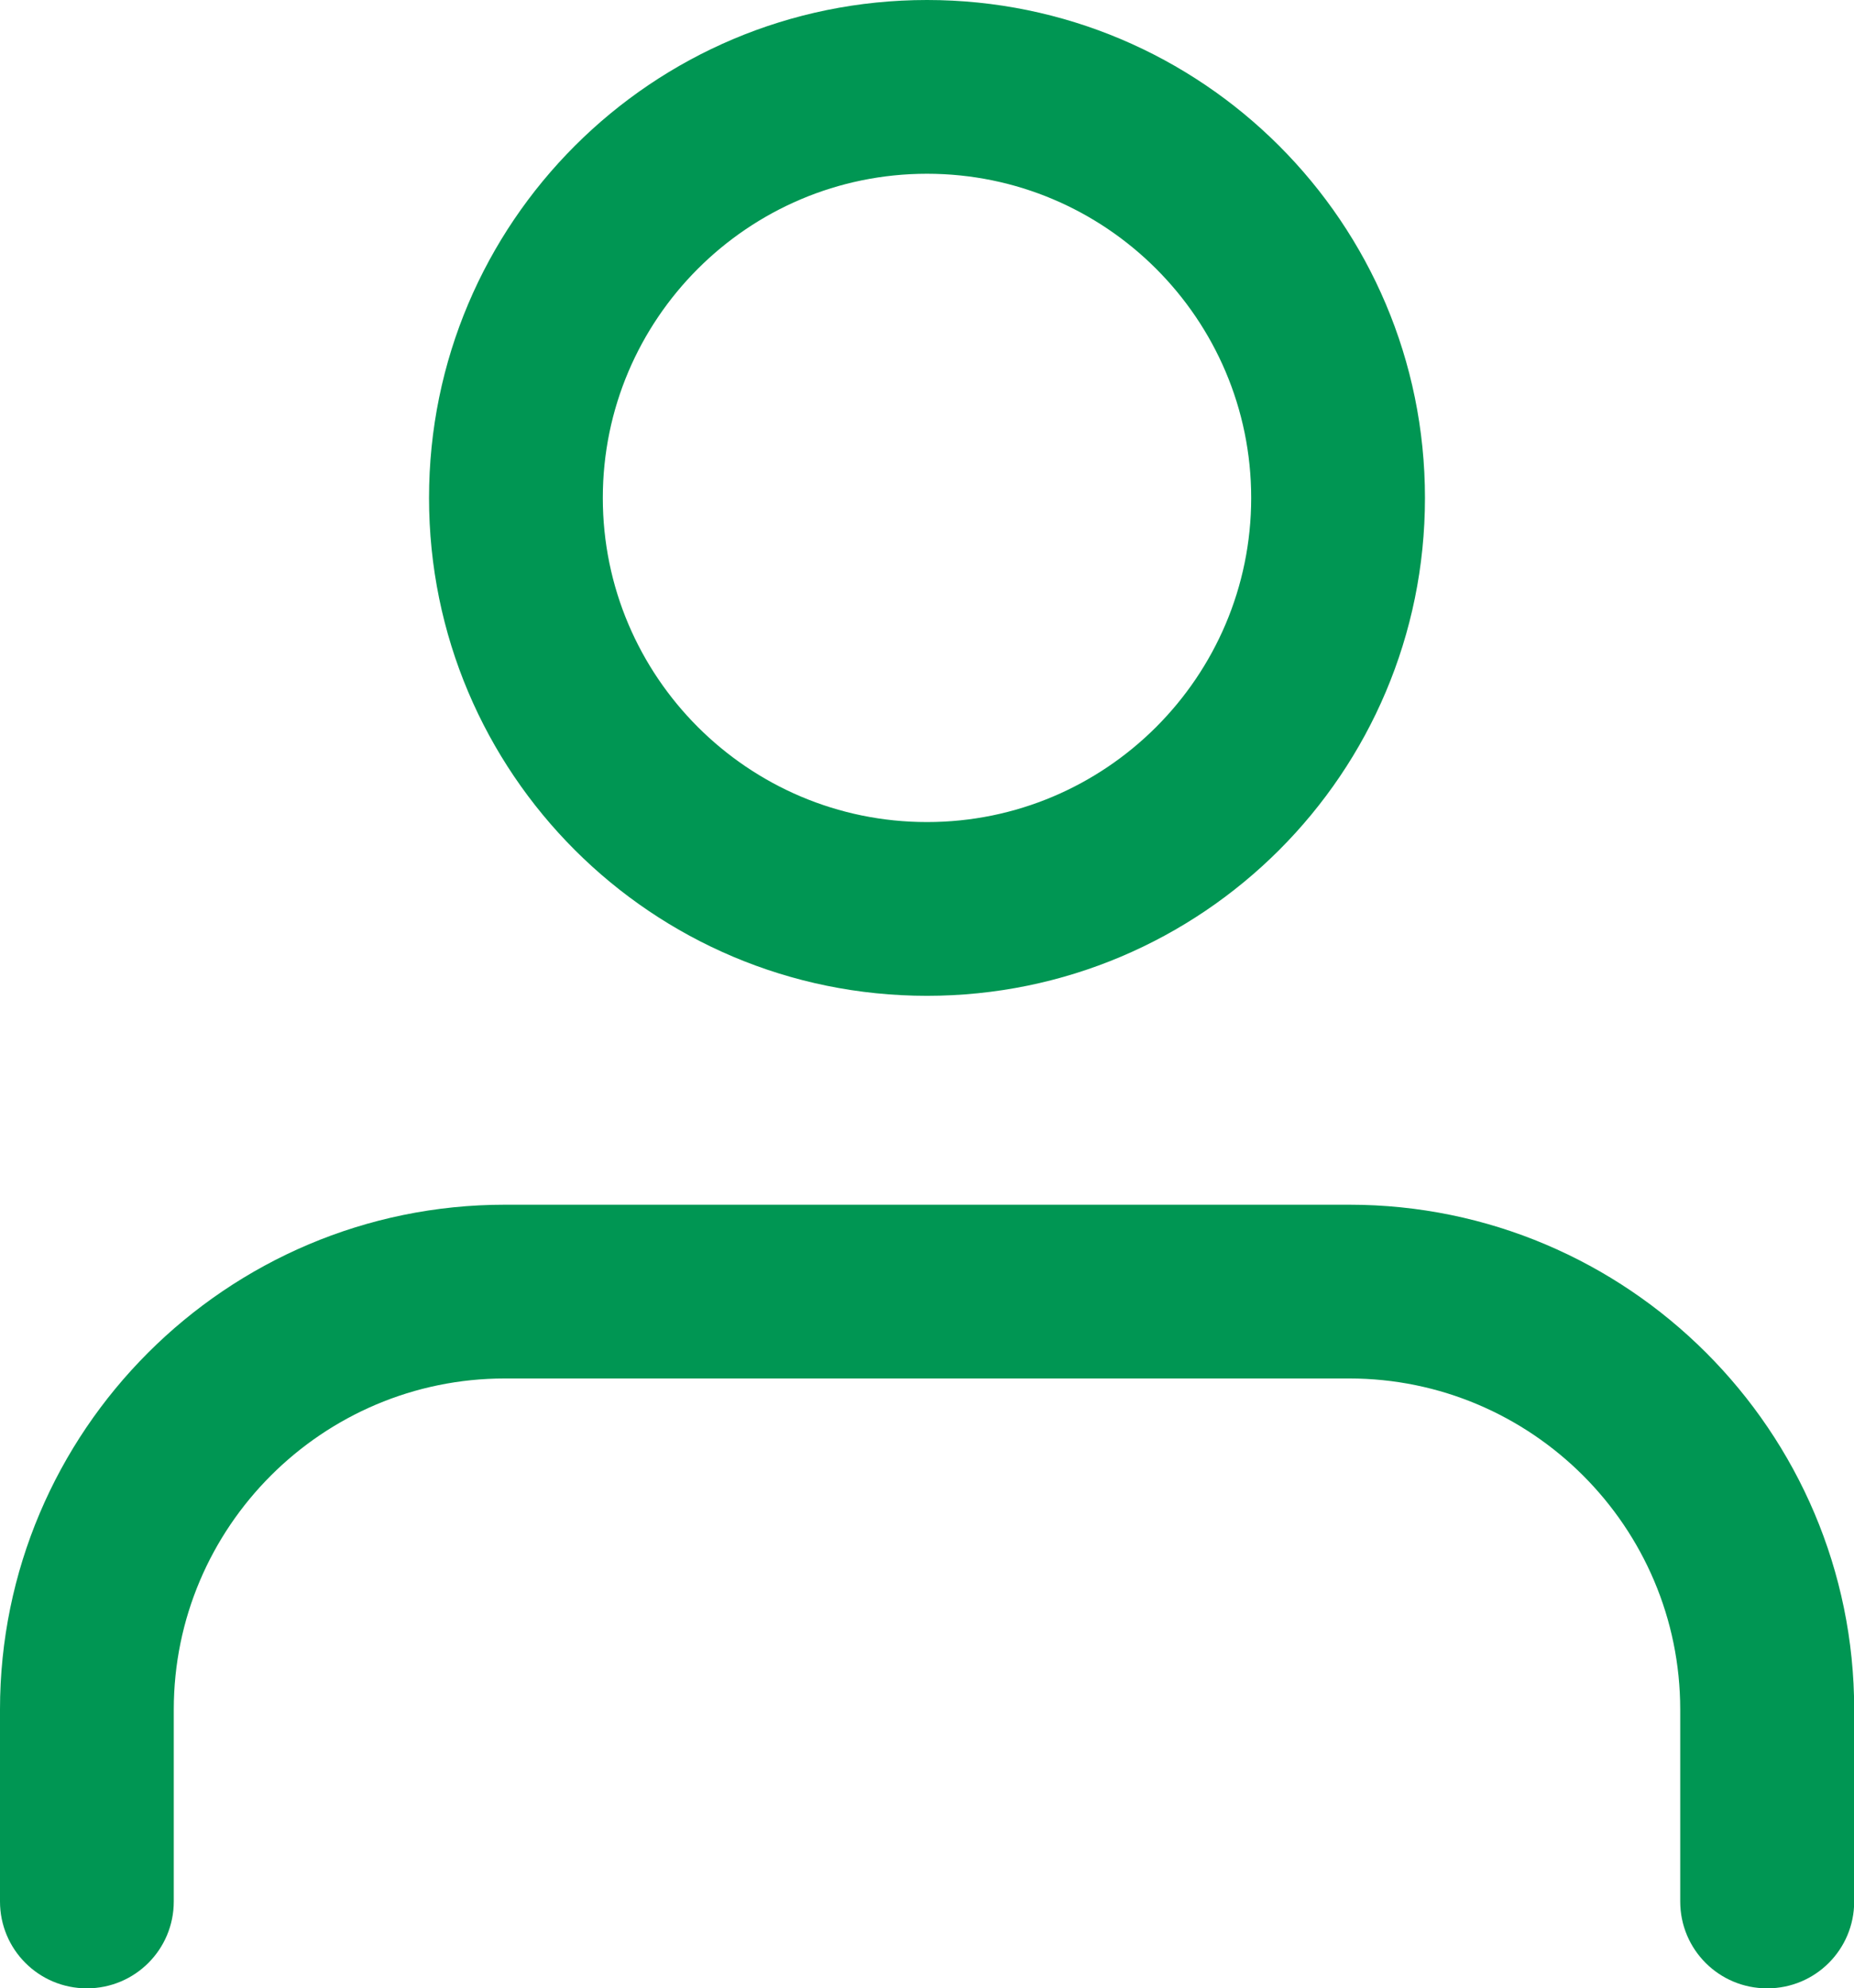 <?xml version="1.0" encoding="UTF-8"?><svg id="_イヤー_2" xmlns="http://www.w3.org/2000/svg" viewBox="0 0 96.02 102.99"><defs><style>.cls-1{fill:#009653;}</style></defs><g id="_イヤー_1-2"><g><path class="cls-1" d="M91.52,102.99c-2.49,0-4.5-2.01-4.5-4.5v-9.94c0-9.45-7.69-17.15-17.15-17.15H26.15c-9.45,0-17.15,7.69-17.15,17.15v9.94c0,2.49-2.01,4.5-4.5,4.5s-4.5-2.01-4.5-4.5v-9.94c0-14.42,11.73-26.15,26.15-26.15h43.73c14.42,0,26.15,11.73,26.15,26.15v9.94c0,2.49-2.01,4.5-4.5,4.5Z"/><path class="cls-1" d="M48.01,9c9.26,0,16.79,7.53,16.79,16.79s-7.53,16.79-16.79,16.79-16.79-7.53-16.79-16.79,7.53-16.79,16.79-16.79m0-9c-14.24,0-25.79,11.54-25.79,25.79s11.54,25.79,25.79,25.79,25.79-11.54,25.79-25.79S62.25,0,48.01,0h0Z"/></g></g></svg>